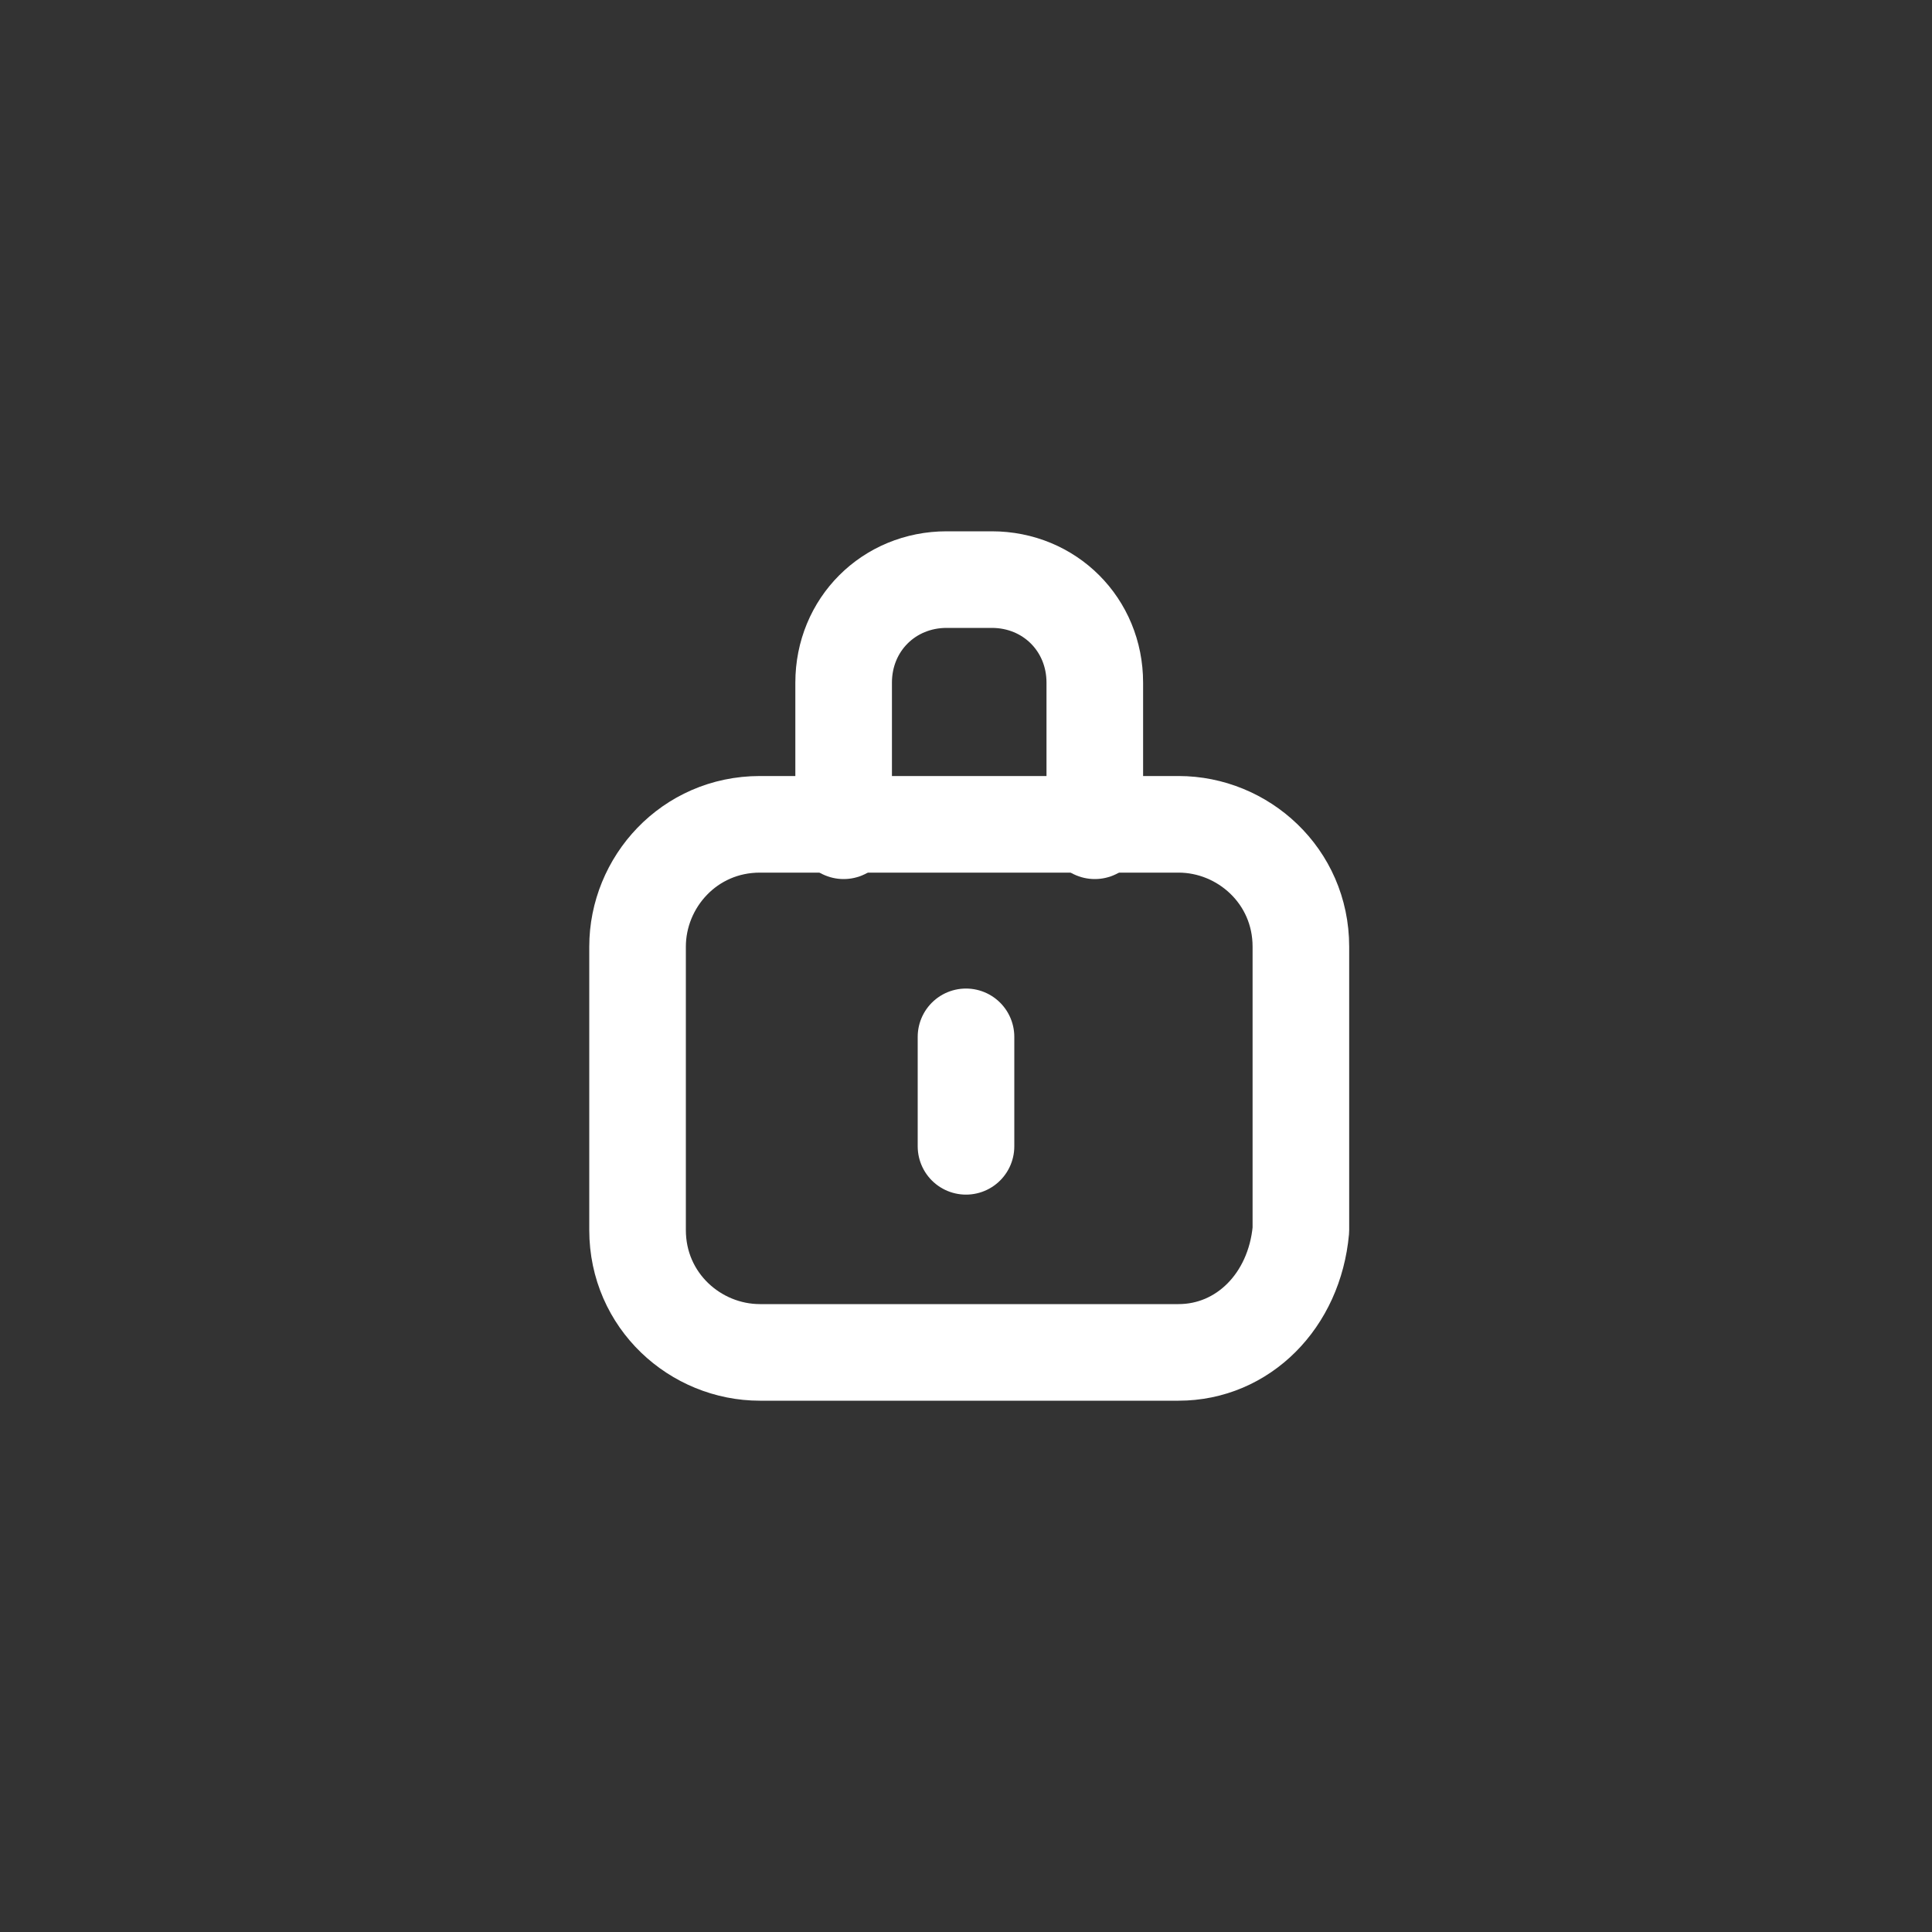 <?xml version="1.0" encoding="utf-8"?>
<!-- Generator: Adobe Illustrator 25.3.0, SVG Export Plug-In . SVG Version: 6.00 Build 0)  -->
<svg version="1.1" id="Calque_1" xmlns="http://www.w3.org/2000/svg" xmlns:xlink="http://www.w3.org/1999/xlink" x="0px" y="0px"
	 width="30px" height="30px" viewBox="0 0 30 30" style="enable-background:new 0 0 30 30;" xml:space="preserve">
<rect x="0" y="0" width="30" height="30" fill="#333333" stroke="none"/>
<style type="text/css">
	.st0{fill:none;stroke:#FFFFFF;stroke-width:1.5;stroke-linecap:round;stroke-linejoin:round;stroke-miterlimit:10;}
</style>
<path class="st0" d="M18.3,21h-6.5c-1,0-1.9-0.8-1.9-1.9v-4.4c0-1,0.8-1.9,1.9-1.9h6.5c1,0,1.9,0.8,1.9,1.9v4.4
	C20.1,20.2,19.3,21,18.3,21z"/>
<path class="st0" d="M13.1,12.9v-2.3c0-0.9,0.7-1.6,1.6-1.6h0.7c0.9,0,1.6,0.7,1.6,1.6v2.3"/>
<line class="st0" x1="15" y1="16.1" x2="15" y2="17.8"/>
</svg>
